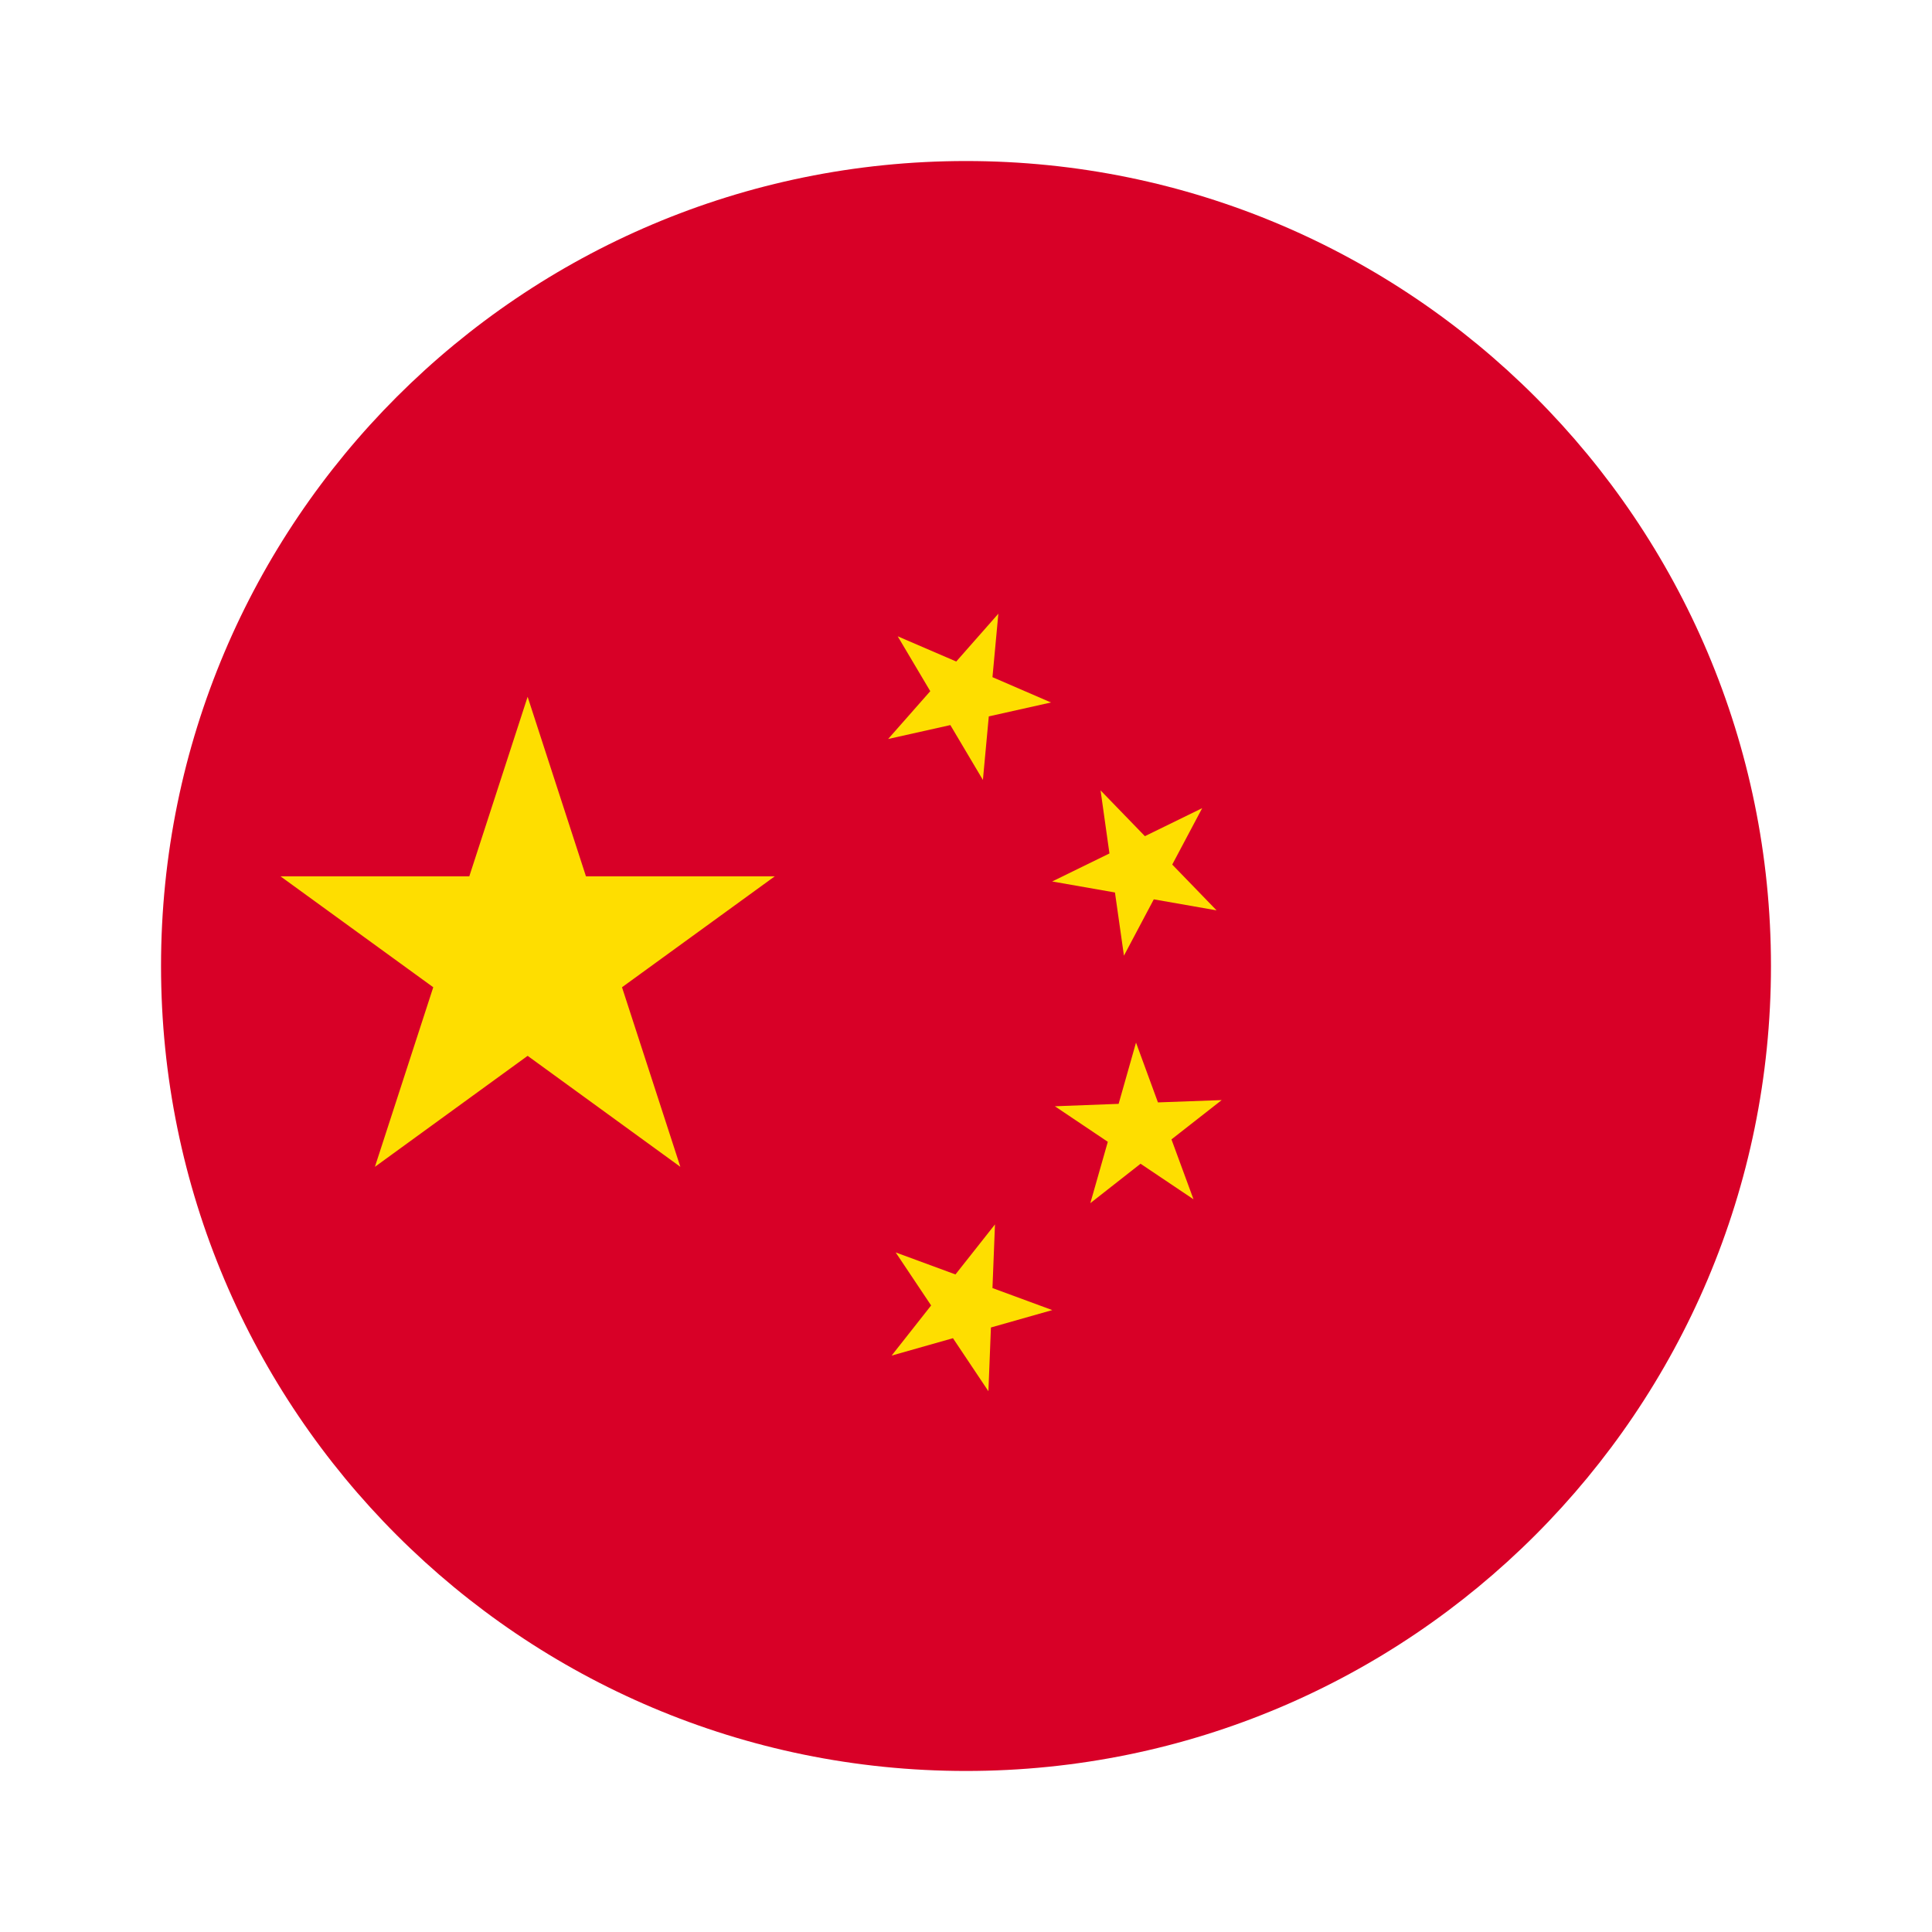 <svg width="20" height="20" viewBox="0 0 20 20" fill="none" xmlns="http://www.w3.org/2000/svg">
<path d="M18.333 10C18.333 14.602 14.602 18.333 10 18.333C5.398 18.333 1.667 14.602 1.667 10C1.667 5.398 5.398 1.667 10 1.667C14.602 1.667 18.333 5.398 18.333 10Z" fill="#D80027"/>
<path d="M5.462 7.213L6.066 9.072H8.02L6.439 10.22L7.043 12.079L5.462 10.93L3.881 12.079L4.485 10.22L2.904 9.072H4.858L5.462 7.213Z" fill="#FEDE00"/>
<path d="M11.76 10.793L11.987 11.412L12.647 11.388L12.127 11.795L12.355 12.415L11.807 12.047L11.287 12.455L11.468 11.82L10.92 11.452L11.58 11.427L11.76 10.793Z" fill="#FEDE00"/>
<path d="M11.393 8.182L11.852 8.656L12.445 8.366L12.135 8.95L12.594 9.424L11.944 9.31L11.635 9.893L11.542 9.239L10.892 9.125L11.485 8.835L11.393 8.182Z" fill="#FEDE00"/>
<path d="M9.293 6.587L9.899 6.848L10.335 6.353L10.274 7.01L10.88 7.272L10.236 7.416L10.175 8.074L9.838 7.506L9.194 7.65L9.63 7.155L9.293 6.587Z" fill="#FEDE00"/>
<path d="M10.3 12.675L10.274 13.334L10.893 13.562L10.258 13.742L10.232 14.402L9.865 13.853L9.23 14.033L9.639 13.514L9.272 12.965L9.891 13.193L10.3 12.675Z" fill="#FEDE00"/>
</svg>
